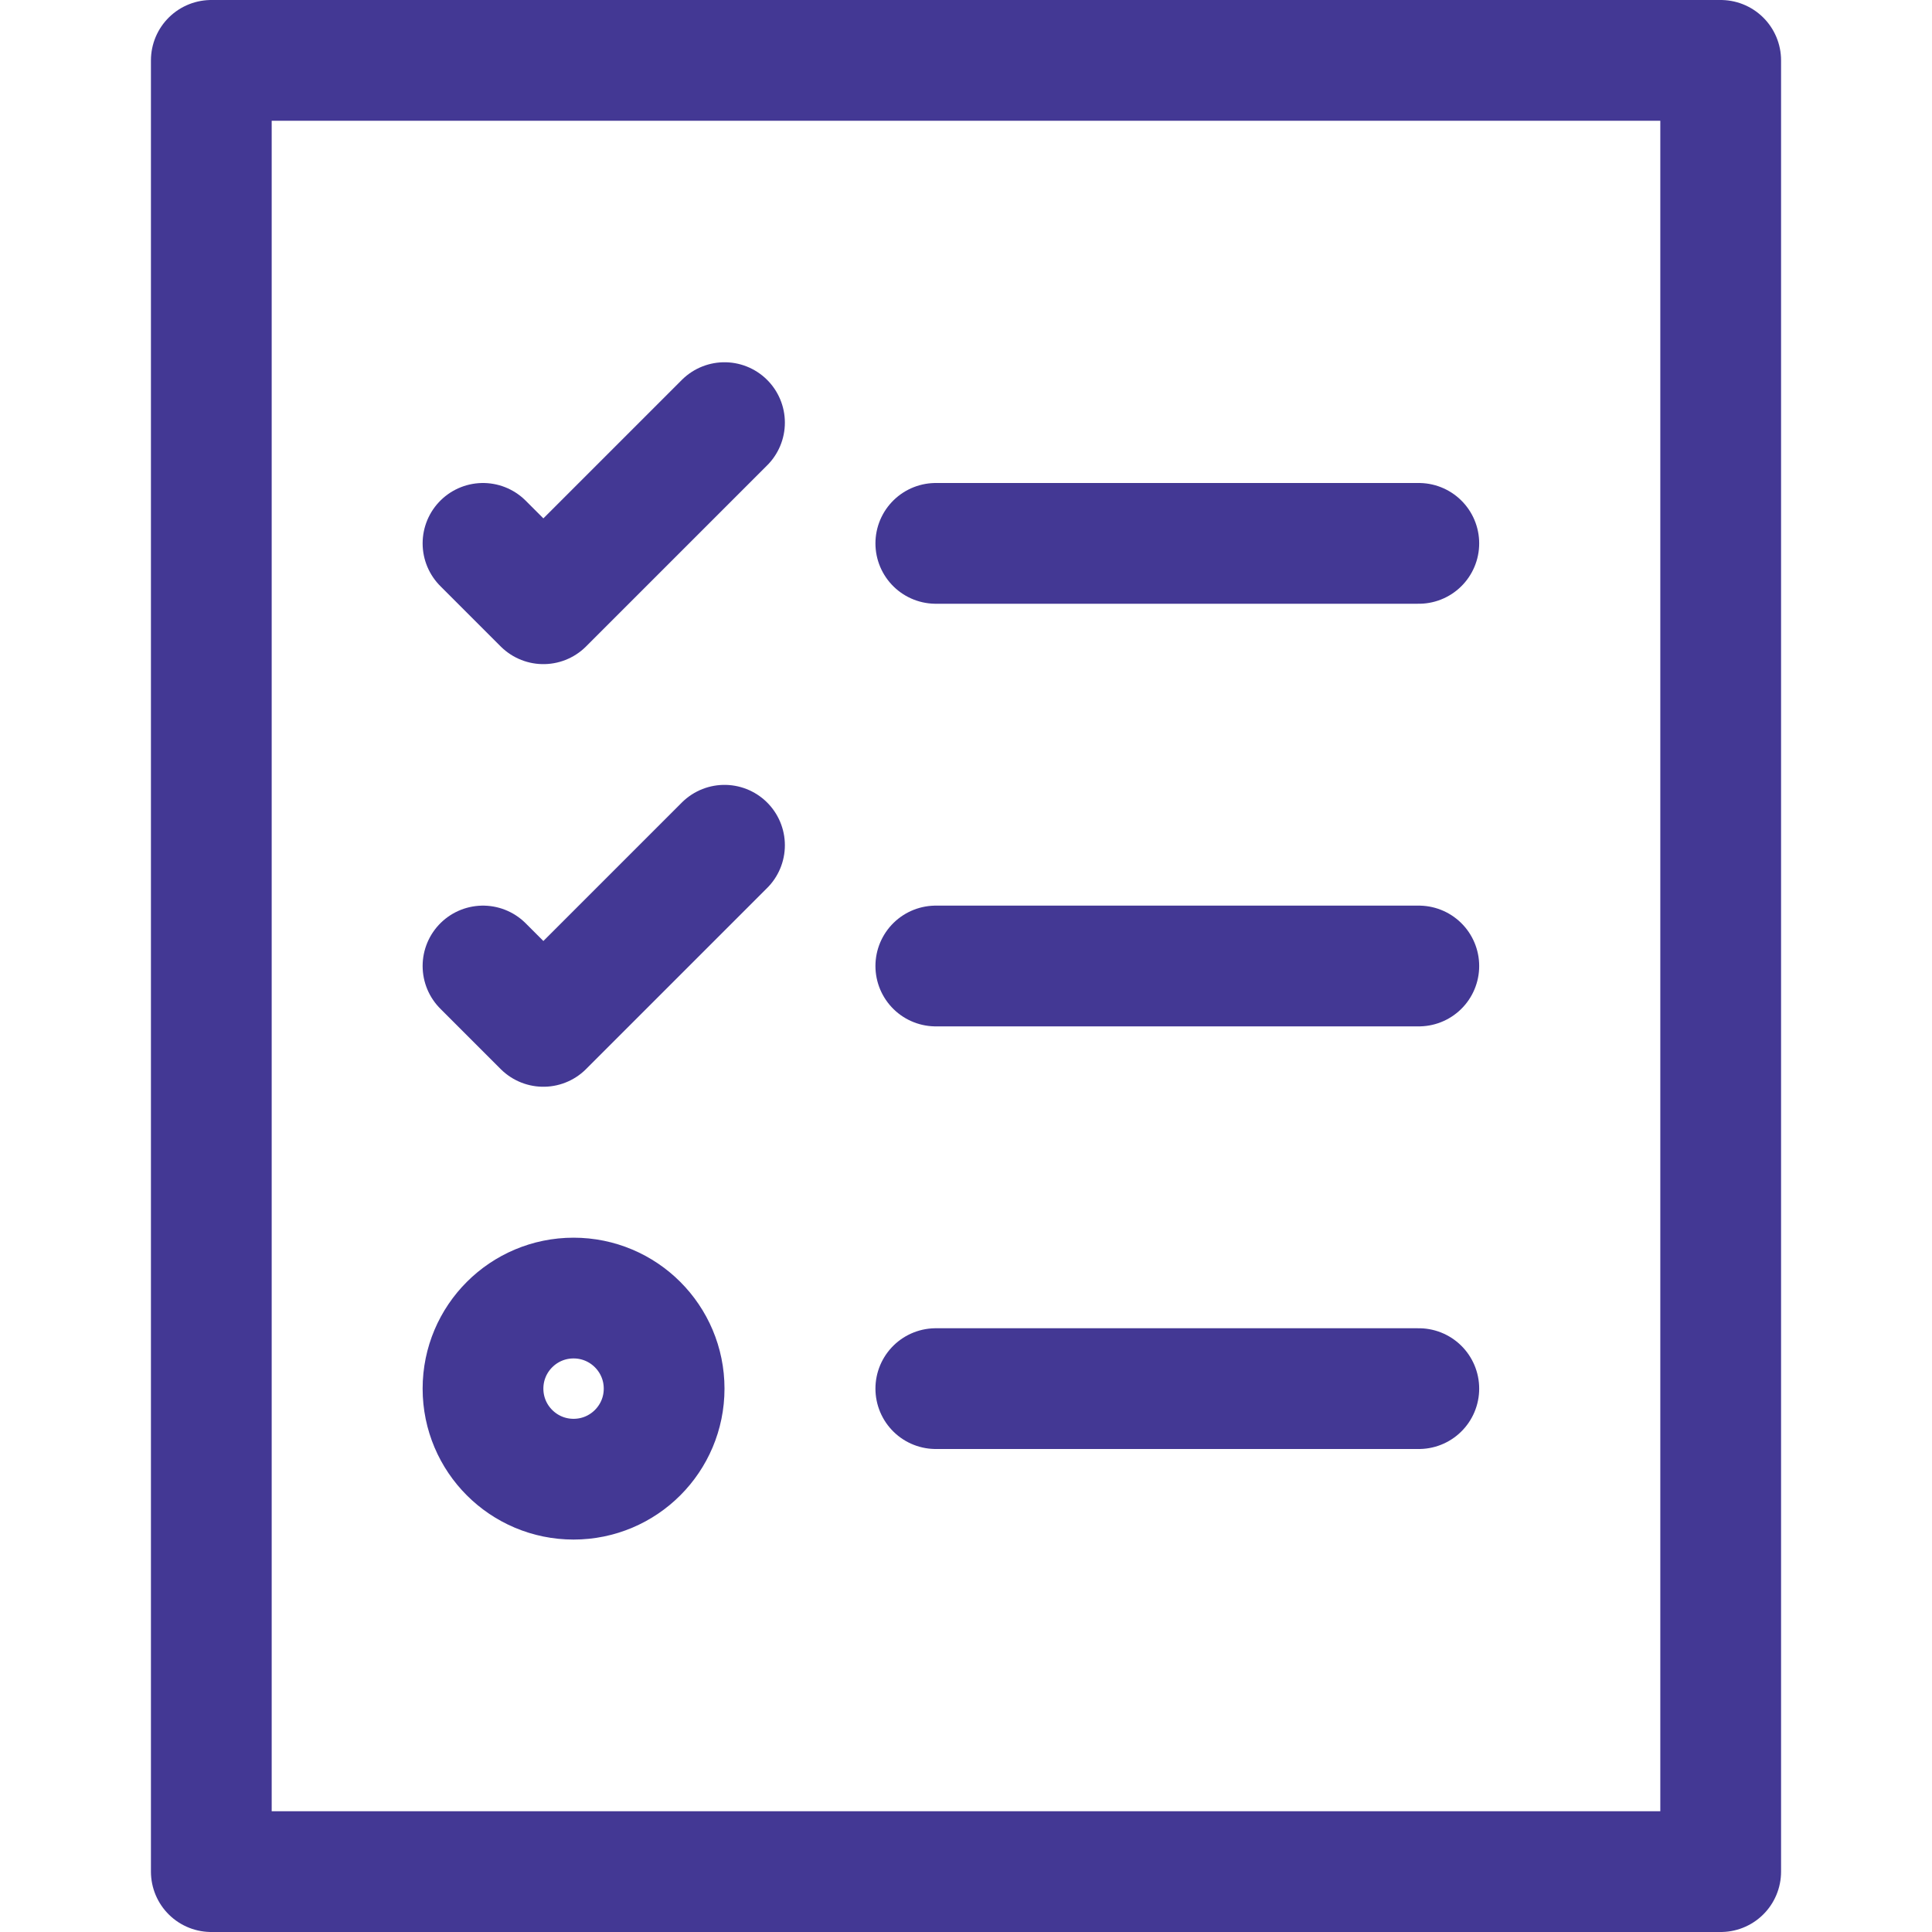 <svg width="64" height="64" viewBox="0 0 64 64" fill="none" xmlns="http://www.w3.org/2000/svg">
<path d="M57 2H7V62H57V2Z" stroke="#433894" stroke-width="4" stroke-linecap="round" stroke-linejoin="round"/>
<path d="M31 18H47" stroke="#433894" stroke-width="4" stroke-linecap="round" stroke-linejoin="round"/>
<path d="M16 18L18 20L24 14" stroke="#433894" stroke-width="4" stroke-linecap="round" stroke-linejoin="round"/>
<path d="M31 32H47" stroke="#433894" stroke-width="4" stroke-linecap="round" stroke-linejoin="round"/>
<path d="M16 32L18 34L24 28" stroke="#433894" stroke-width="4" stroke-linecap="round" stroke-linejoin="round"/>
<path d="M31 46H47" stroke="#433894" stroke-width="4" stroke-linecap="round" stroke-linejoin="round"/>
<path d="M19 49C20.657 49 22 47.657 22 46C22 44.343 20.657 43 19 43C17.343 43 16 44.343 16 46C16 47.657 17.343 49 19 49Z" stroke="#433894" stroke-width="4" stroke-linecap="round" stroke-linejoin="round"/>
</svg>
